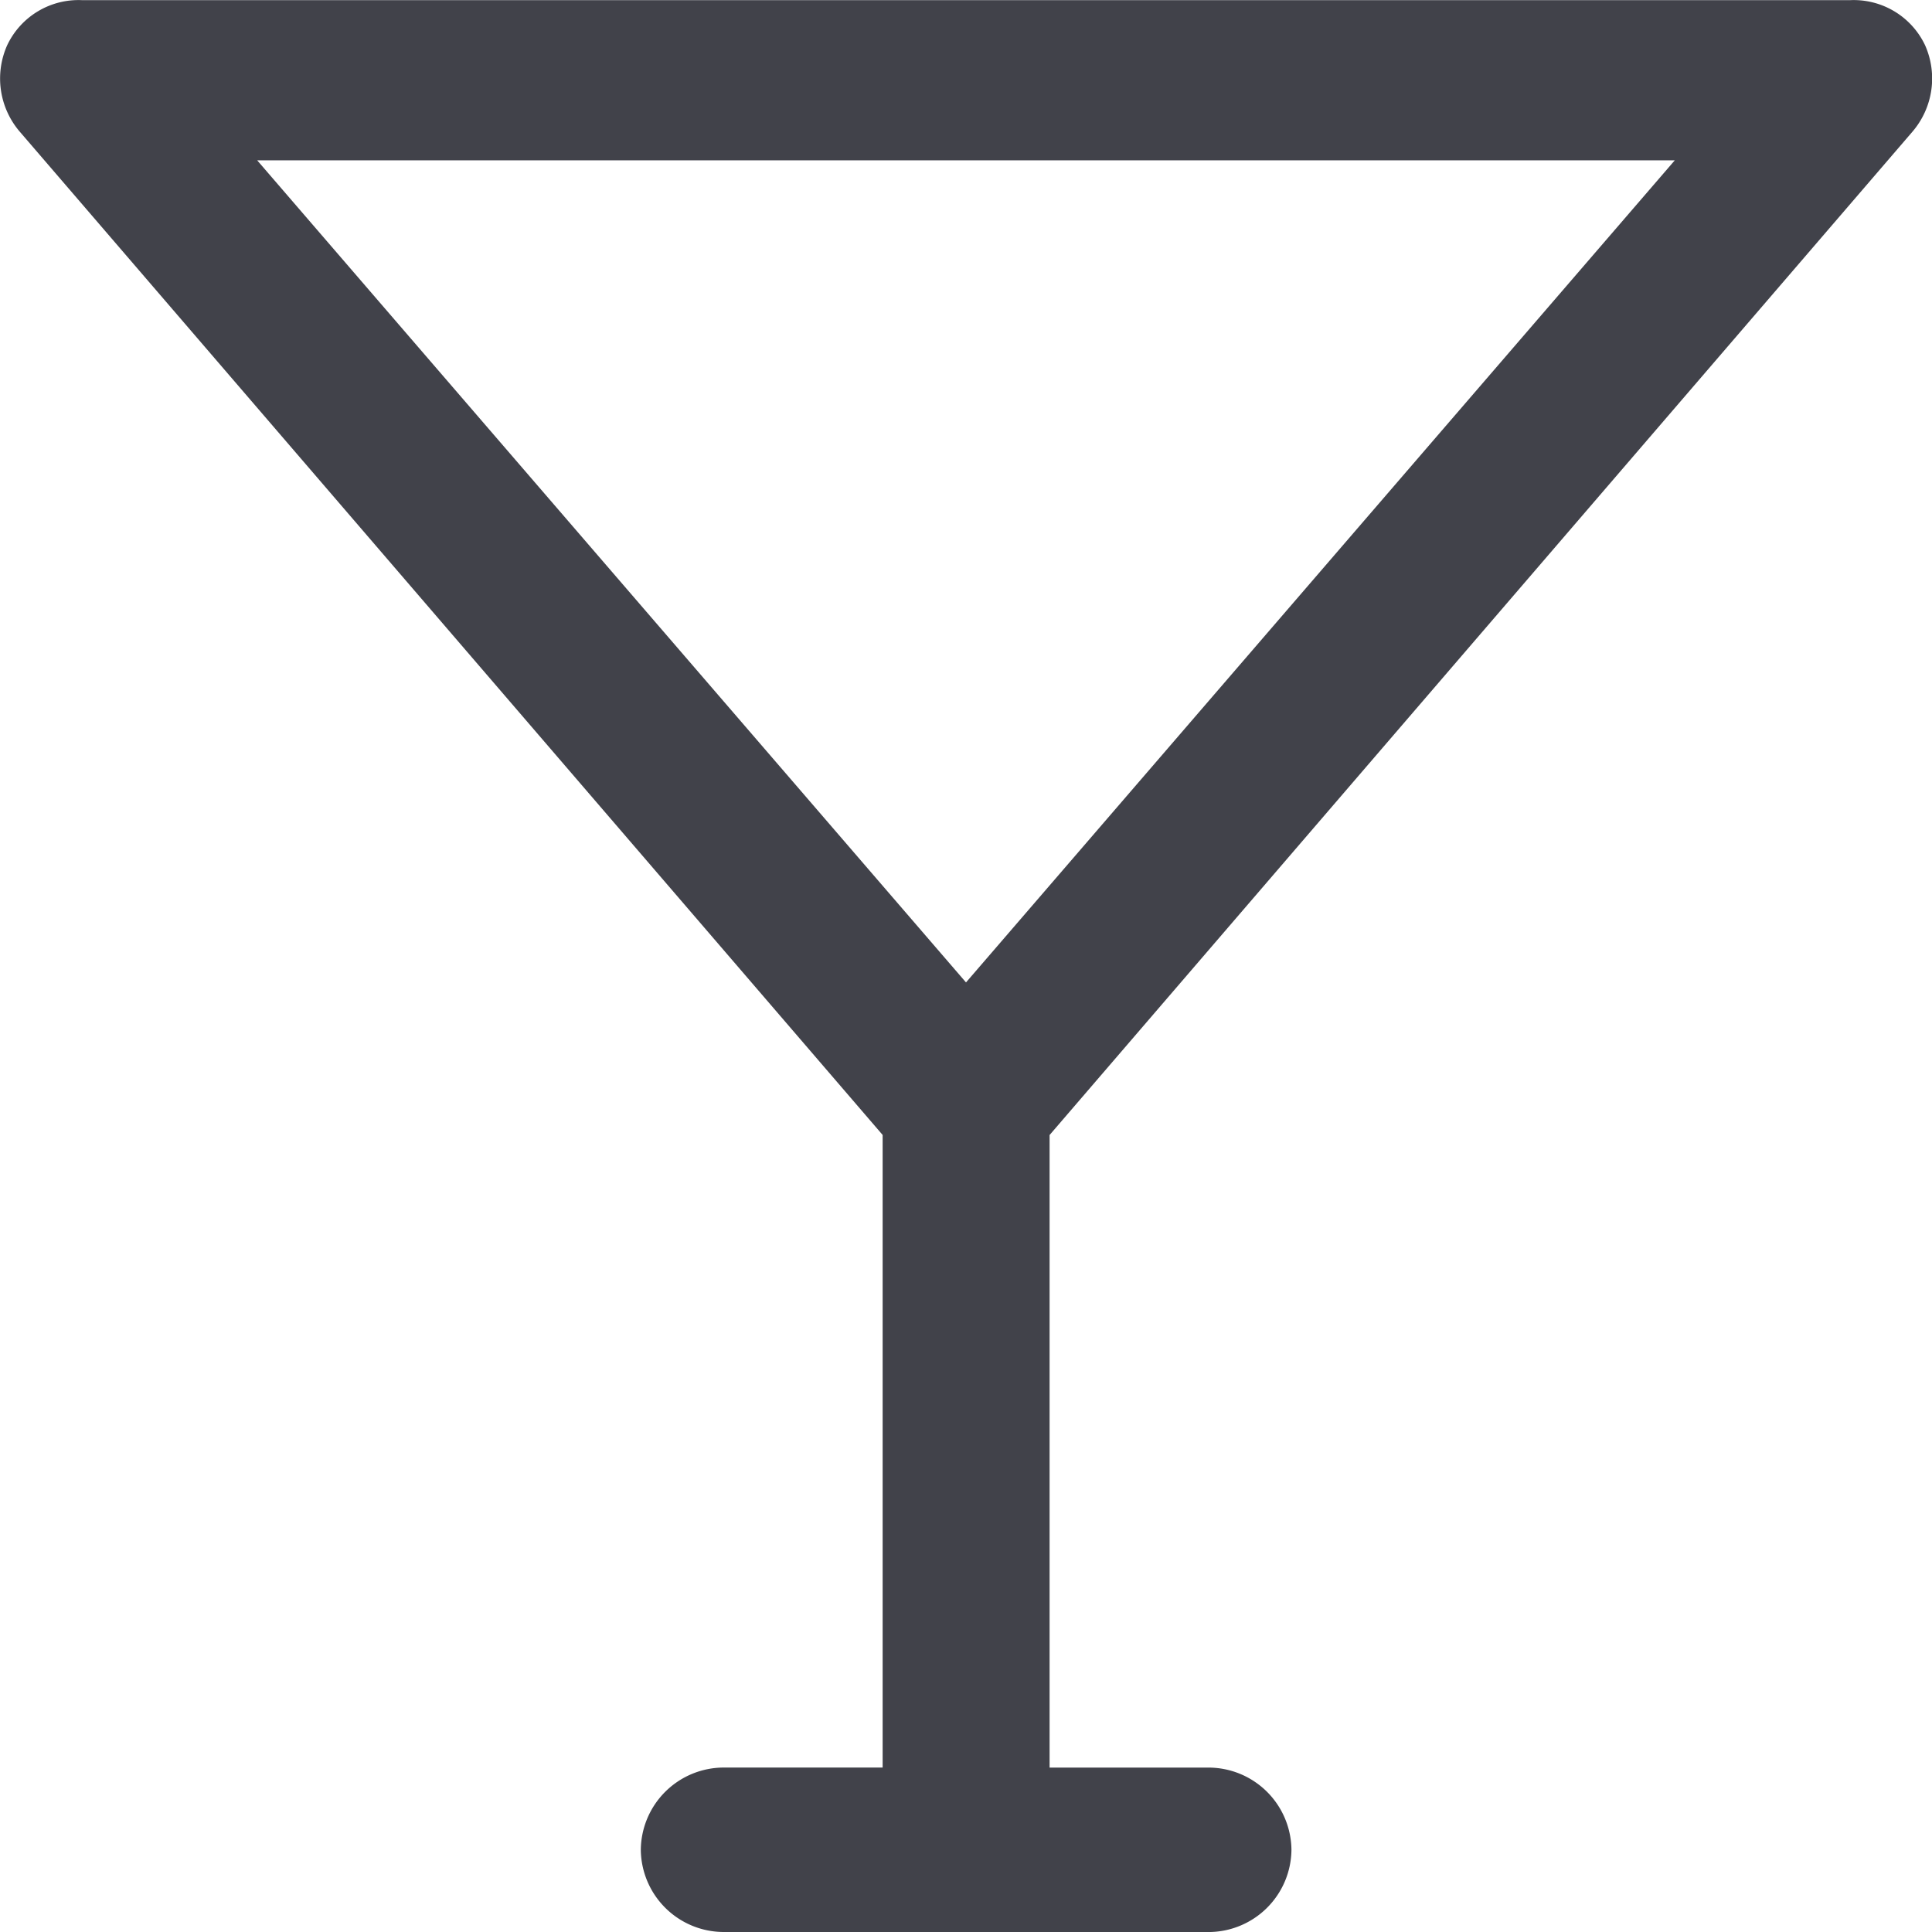 <svg xmlns="http://www.w3.org/2000/svg" width="60" height="60" viewBox="0 0 60 60">
  <path id="bar_services" d="M1041.49-1525.5a2.579,2.579,0,0,1-2.589-2.554,2.579,2.579,0,0,1,2.589-2.553h4.921v-19.646l-26.8-31.161a2.536,2.536,0,0,1-.388-2.681,2.449,2.449,0,0,1,2.331-1.4h54.9a2.451,2.451,0,0,1,2.331,1.4,2.539,2.539,0,0,1-.389,2.681l-26.8,31.163v19.645h4.921a2.579,2.579,0,0,1,2.59,2.553,2.579,2.579,0,0,1-2.59,2.554Zm7.51-29.49,22.012-25.531h-44.025Z" transform="translate(-1019 1585.5)" fill="#41424a"/>
</svg>
